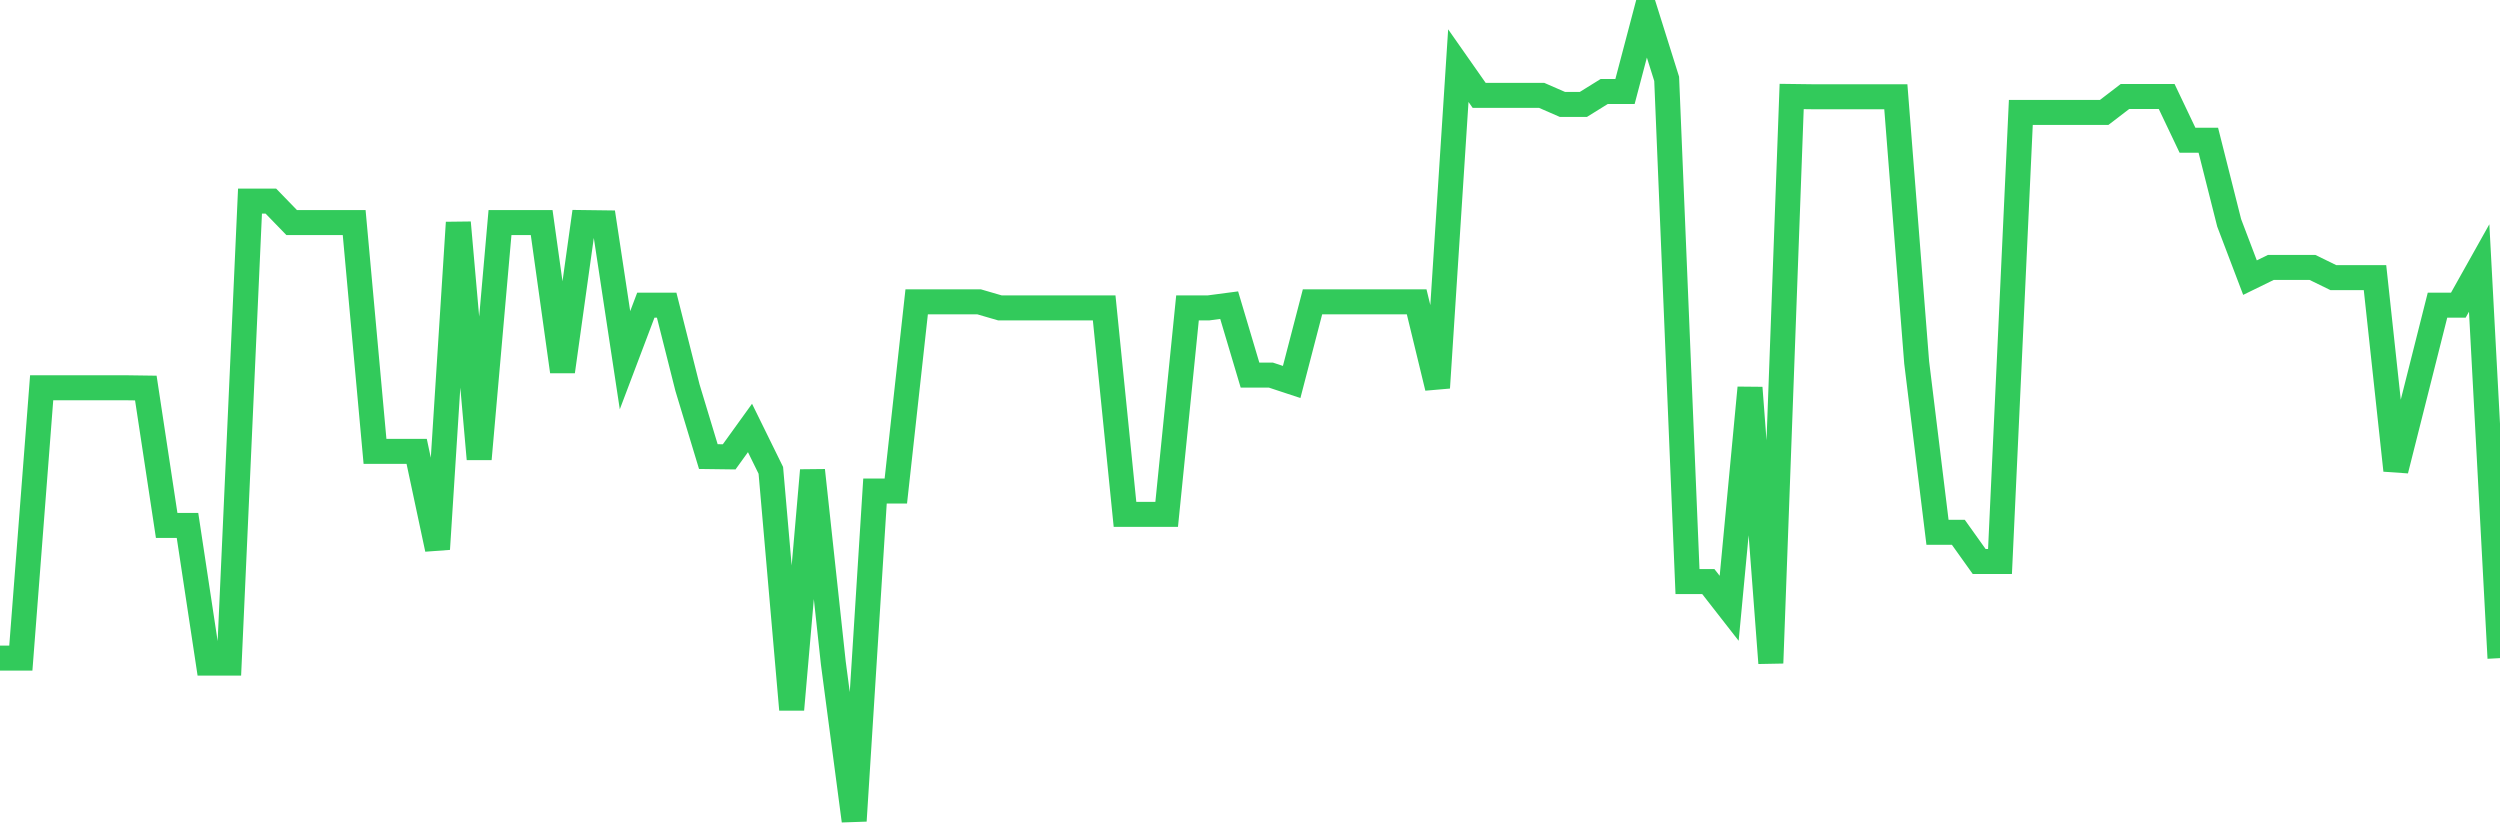<svg
  xmlns="http://www.w3.org/2000/svg"
  xmlns:xlink="http://www.w3.org/1999/xlink"
  width="120"
  height="40"
  viewBox="0 0 120 40"
  preserveAspectRatio="none"
>
  <polyline
    points="0,31.59 1,31.59 2,18.612 3,18.612 4,18.612 5,18.612 6,18.612 7,18.626 8,25.22 9,25.22 10,31.828 11,31.828 12,9.652 13,9.652 14,10.683 15,10.683 16,10.683 17,10.683 18,21.665 19,21.665 20,21.665 21,26.357 22,10.683 23,22.035 24,10.683 25,10.683 26,10.683 27,17.833 28,10.683 29,10.696 30,17.291 31,14.648 32,14.648 33,18.612 34,21.916 35,21.929 36,20.542 37,22.577 38,34.061 39,22.577 40,31.828 41,39.4 42,23.568 43,23.568 44,14.489 45,14.489 46,14.489 47,14.489 48,14.78 49,14.78 50,14.78 51,14.78 52,14.78 53,14.78 54,24.691 55,24.691 56,24.691 57,14.78 58,14.78 59,14.648 60,18.004 61,18.004 62,18.335 63,14.489 64,14.489 65,14.489 66,14.489 67,14.489 68,14.489 69,18.612 70,3.151 71,4.578 72,4.578 73,4.578 74,4.578 75,5.014 76,5.014 77,4.393 78,4.393 79,0.6 80,3.785 81,27.916 82,27.916 83,29.198 84,18.612 85,31.828 86,4.631 87,4.644 88,4.644 89,4.644 90,4.644 91,4.644 92,17.397 93,25.55 94,25.55 95,26.951 96,26.951 97,5.397 98,5.397 99,5.397 100,5.397 101,5.397 102,4.631 103,4.631 104,4.631 105,6.732 106,6.732 107,10.696 108,13.326 109,12.837 110,12.837 111,12.837 112,13.326 113,13.326 114,13.326 115,22.577 116,18.612 117,14.648 118,14.648 119,12.864 120,31.59"
    fill="none"
    stroke="#32ca5b"
    stroke-width="1.2"
  >
  </polyline>
</svg>